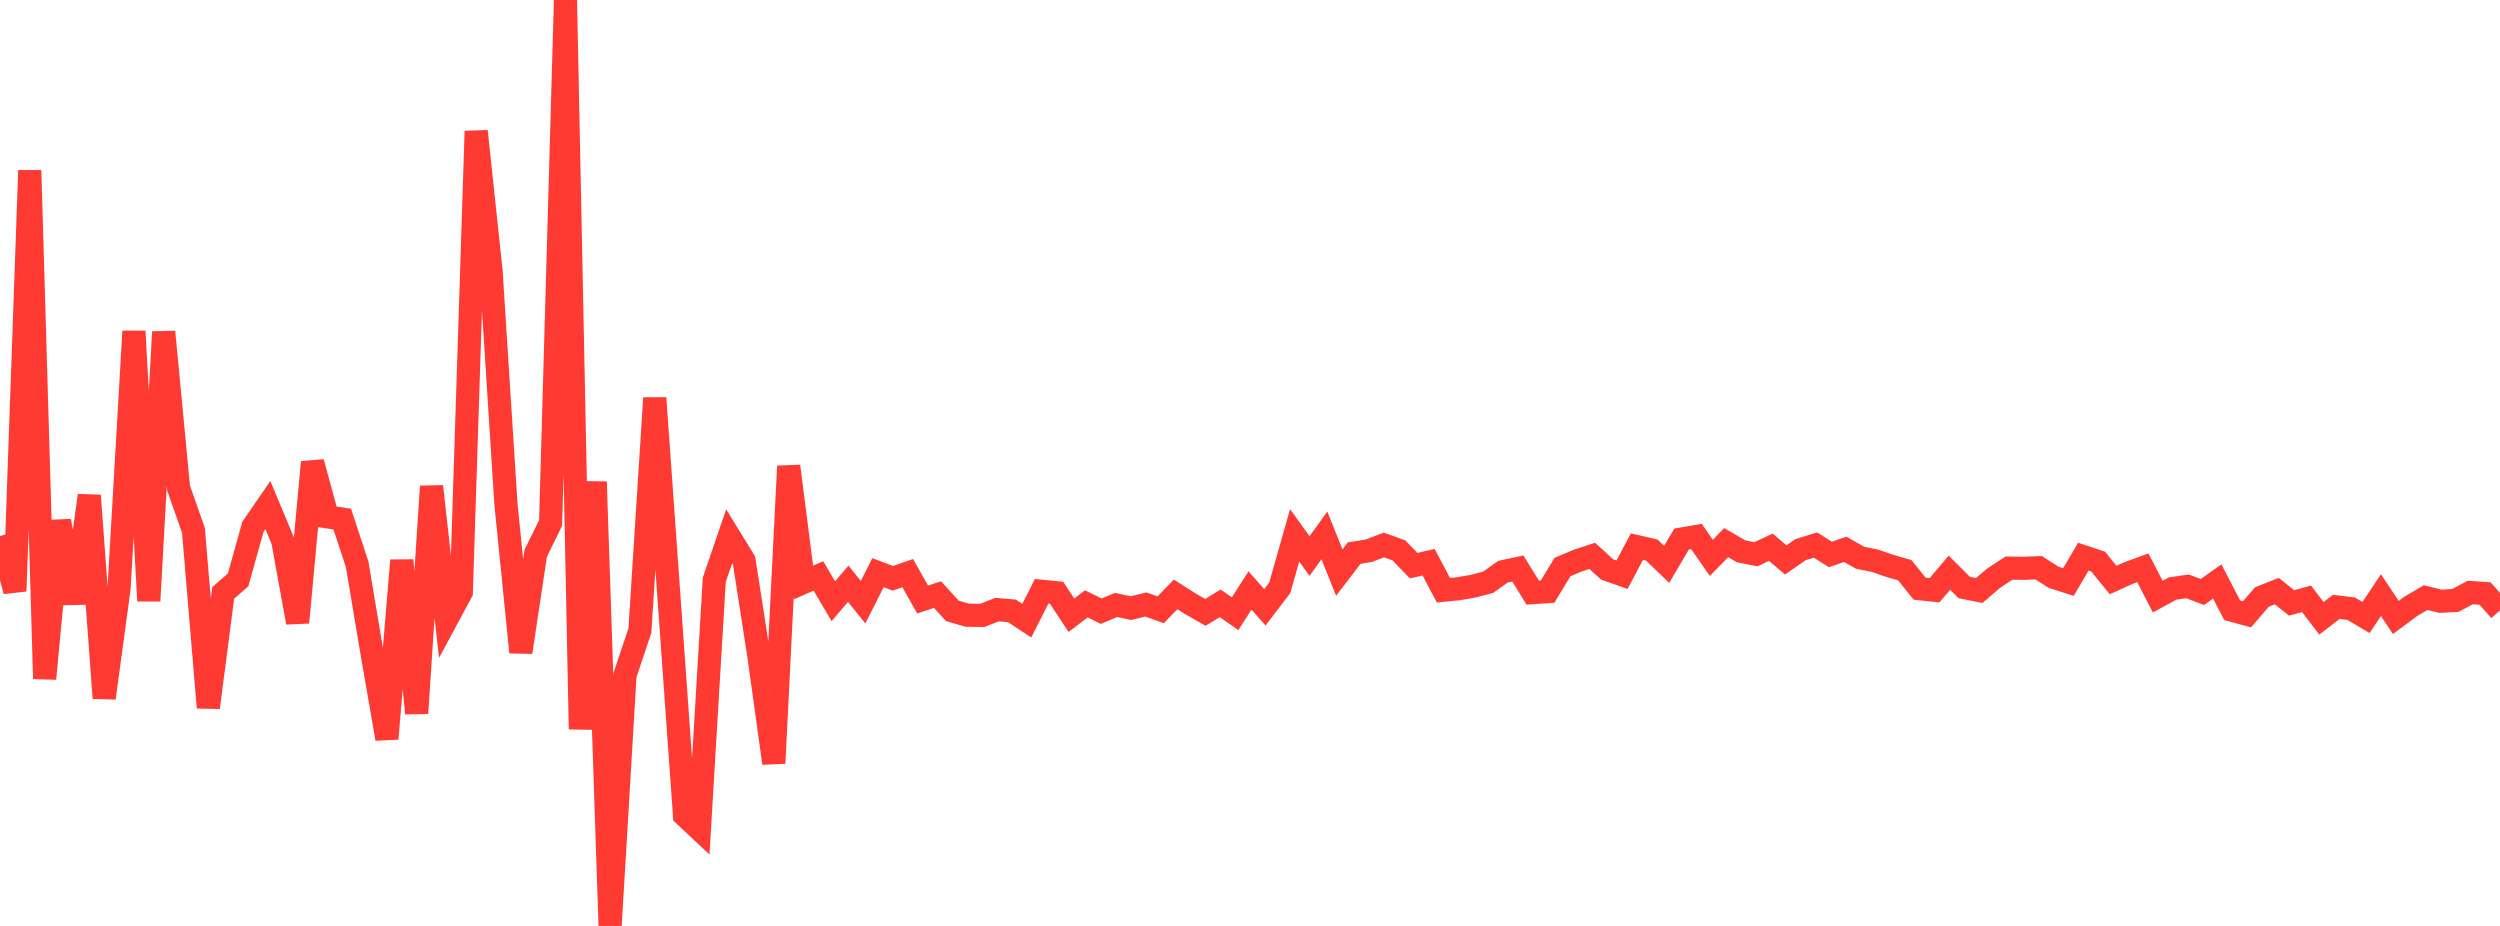 <?xml version="1.0" standalone="no"?>
<!DOCTYPE svg PUBLIC "-//W3C//DTD SVG 1.1//EN" "http://www.w3.org/Graphics/SVG/1.1/DTD/svg11.dtd">

<svg width="135" height="50" viewBox="0 0 135 50" preserveAspectRatio="none" 
  xmlns="http://www.w3.org/2000/svg"
  xmlns:xlink="http://www.w3.org/1999/xlink">


<polyline points="0.0, 28.947 0.804, 31.919 1.607, 9.203 2.411, 36.652 3.214, 28.131 4.018, 32.573 4.821, 26.757 5.625, 37.695 6.429, 31.778 7.232, 17.887 8.036, 32.45 8.839, 17.921 9.643, 26.356 10.446, 28.641 11.25, 38.209 12.054, 32.015 12.857, 31.314 13.661, 28.439 14.464, 27.273 15.268, 29.198 16.071, 33.615 16.875, 24.959 17.679, 27.908 18.482, 28.031 19.286, 30.472 20.089, 35.262 20.893, 39.892 21.696, 30.261 22.5, 38.518 23.304, 26.263 24.107, 33.466 24.911, 31.973 25.714, 7.084 26.518, 14.649 27.321, 27.219 28.125, 35.22 28.929, 29.875 29.732, 28.241 30.536, 0.0 31.339, 39.375 32.143, 26.017 32.946, 50.0 33.75, 36.454 34.554, 34.051 35.357, 21.492 36.161, 32.772 36.964, 44.026 37.768, 44.778 38.571, 31.306 39.375, 28.959 40.179, 30.267 40.982, 35.435 41.786, 41.214 42.589, 25.172 43.393, 31.451 44.196, 31.099 45.0, 32.469 45.804, 31.522 46.607, 32.519 47.411, 30.925 48.214, 31.229 49.018, 30.948 49.821, 32.373 50.625, 32.109 51.429, 32.987 52.232, 33.221 53.036, 33.234 53.839, 32.92 54.643, 32.986 55.446, 33.517 56.25, 31.929 57.054, 32.008 57.857, 33.223 58.661, 32.608 59.464, 33.004 60.268, 32.667 61.071, 32.84 61.875, 32.643 62.679, 32.928 63.482, 32.098 64.286, 32.607 65.089, 33.067 65.893, 32.581 66.696, 33.142 67.5, 31.886 68.304, 32.794 69.107, 31.74 69.911, 28.908 70.714, 30.028 71.518, 28.911 72.321, 30.92 73.125, 29.868 73.929, 29.736 74.732, 29.429 75.536, 29.718 76.339, 30.545 77.143, 30.359 77.946, 31.872 78.75, 31.793 79.554, 31.653 80.357, 31.444 81.161, 30.871 81.964, 30.699 82.768, 32.003 83.571, 31.948 84.375, 30.62 85.179, 30.28 85.982, 30.017 86.786, 30.751 87.589, 31.035 88.393, 29.518 89.196, 29.704 90.0, 30.477 90.804, 29.109 91.607, 28.969 92.411, 30.124 93.214, 29.301 94.018, 29.771 94.821, 29.929 95.625, 29.55 96.429, 30.236 97.232, 29.68 98.036, 29.432 98.839, 29.94 99.643, 29.663 100.446, 30.119 101.25, 30.281 102.054, 30.559 102.857, 30.791 103.661, 31.79 104.464, 31.875 105.268, 30.925 106.071, 31.727 106.875, 31.889 107.679, 31.205 108.482, 30.679 109.286, 30.689 110.089, 30.658 110.893, 31.172 111.696, 31.429 112.5, 30.06 113.304, 30.329 114.107, 31.322 114.911, 30.956 115.714, 30.66 116.518, 32.218 117.321, 31.78 118.125, 31.664 118.929, 31.968 119.732, 31.4 120.536, 32.952 121.339, 33.171 122.143, 32.238 122.946, 31.919 123.75, 32.559 124.554, 32.336 125.357, 33.391 126.161, 32.771 126.964, 32.87 127.768, 33.345 128.571, 32.137 129.375, 33.343 130.179, 32.744 130.982, 32.271 131.786, 32.468 132.589, 32.425 133.393, 31.995 134.196, 32.051 135.0, 32.964" fill="none" stroke="#ff3a33" stroke-width="1.25"/>

</svg>